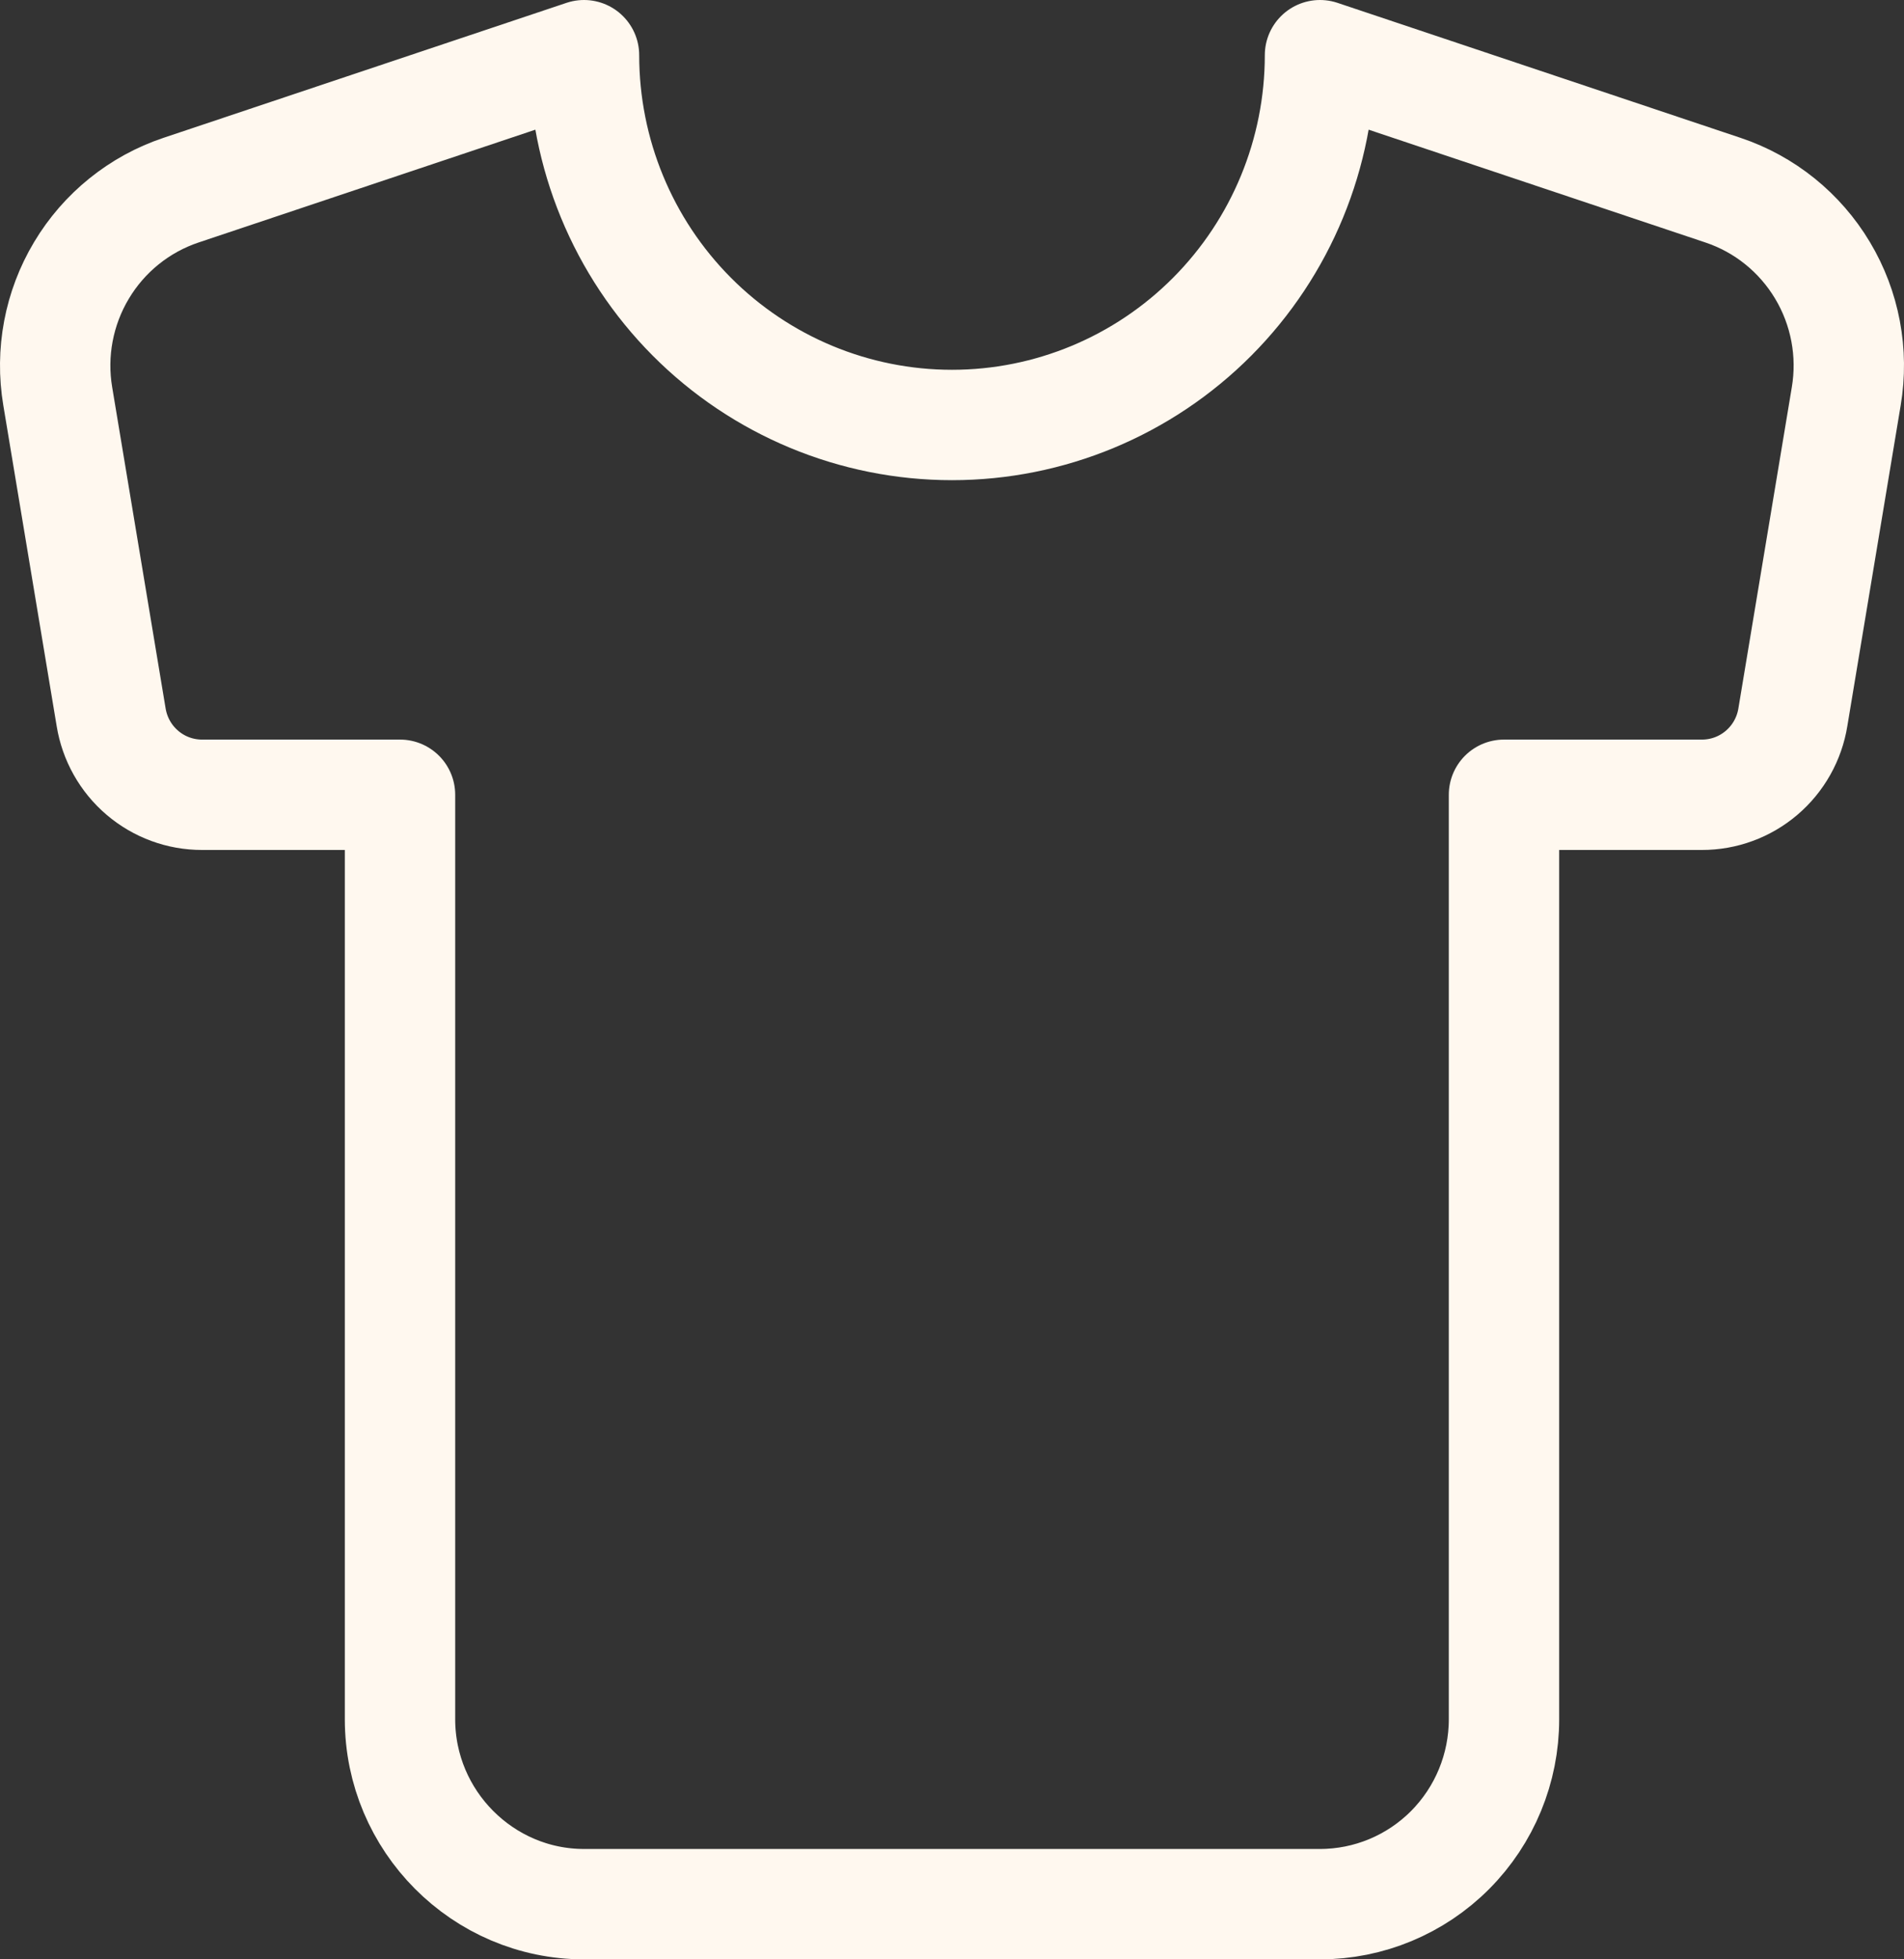 <svg width="69" height="71" viewBox="0 0 69 71" fill="none" xmlns="http://www.w3.org/2000/svg">
<rect x="0" y="0" width="69" height="71" fill="#333333" stroke="none"/>
<path d="M62.44 6.891L47.836 2C47.836 5.554 46.431 8.962 43.93 11.475C41.429 13.988 38.037 15.4 34.5 15.4C30.963 15.4 27.571 13.988 25.07 11.475C22.569 8.962 21.164 5.554 21.164 2L6.56 6.891C5.051 7.396 3.772 8.427 2.953 9.797C2.133 11.166 1.828 12.786 2.093 14.361L4.027 25.986C4.154 26.773 4.556 27.489 5.161 28.004C5.766 28.52 6.534 28.802 7.327 28.8H14.496V62.3C14.496 65.985 17.496 69 21.164 69H47.836C49.605 69 51.301 68.294 52.551 67.038C53.802 65.781 54.504 64.077 54.504 62.3V28.8H61.673C62.466 28.802 63.234 28.52 63.839 28.004C64.444 27.489 64.847 26.773 64.973 25.986L66.907 14.361C67.172 12.786 66.867 11.166 66.047 9.797C65.228 8.427 63.949 7.396 62.44 6.891Z" stroke="#FFF8EF" stroke-width="4" stroke-linecap="round" stroke-linejoin="round"/>
</svg>
